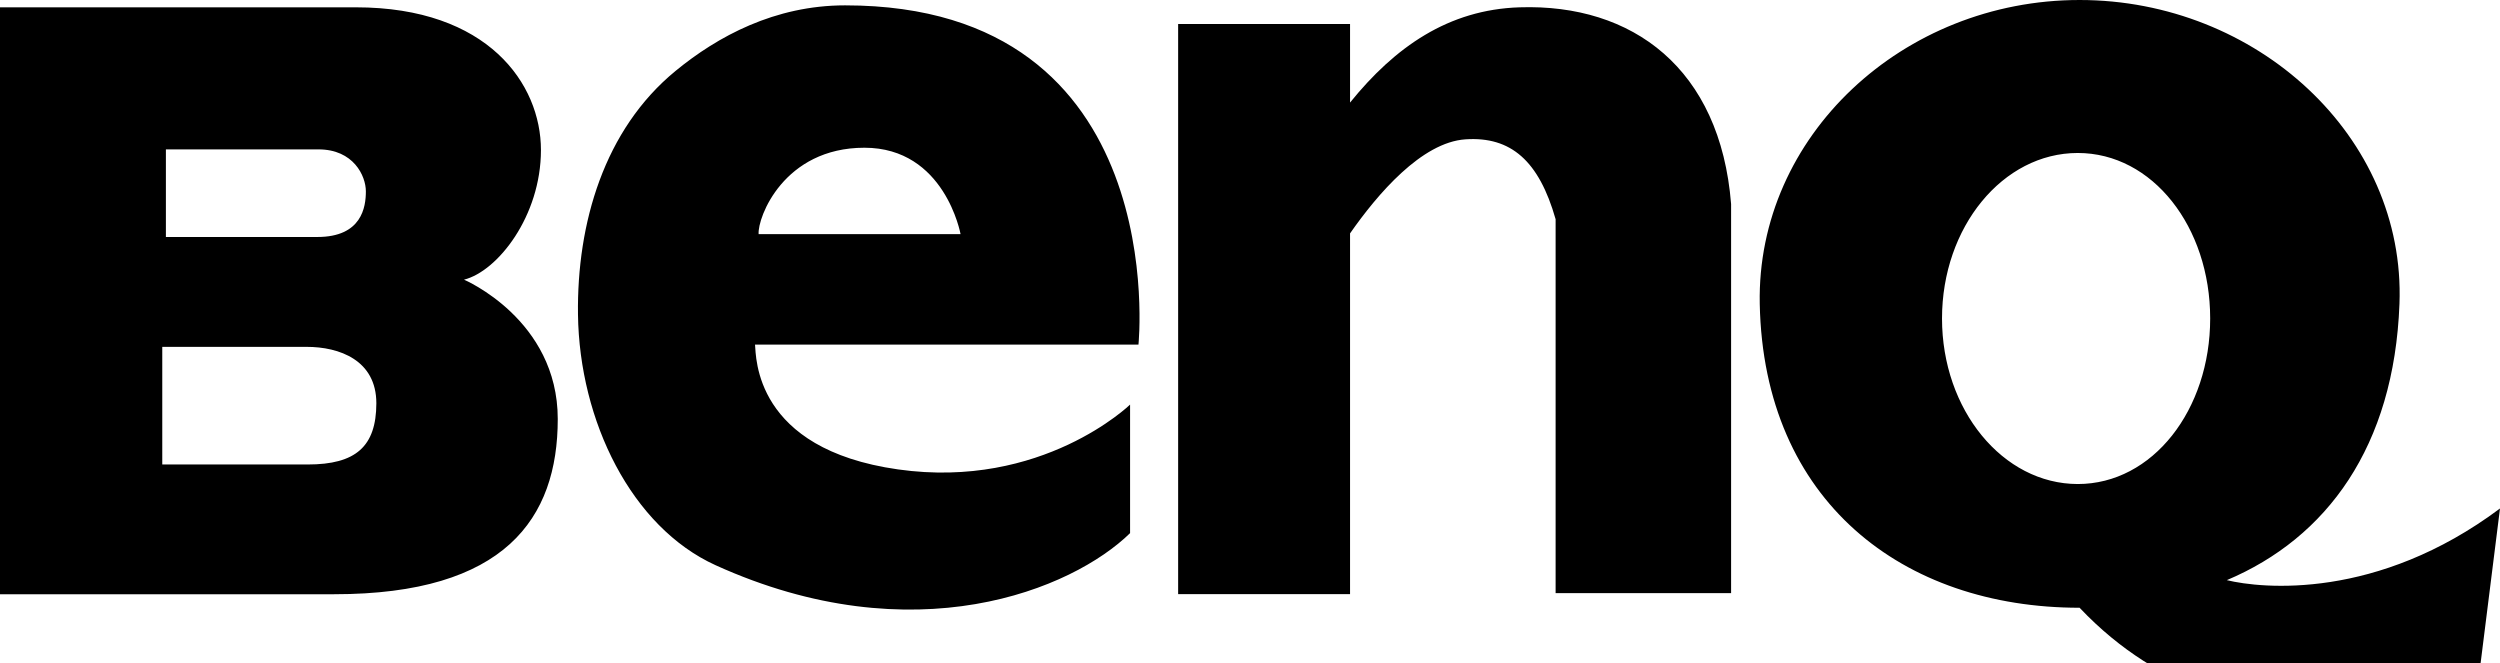 <svg width="98" height="26" viewBox="0 0 98 26" fill="none" xmlns="http://www.w3.org/2000/svg">
<path d="M18.189 10.963C19.508 10.633 21.205 8.469 21.205 5.881C21.205 3.293 19.131 0.287 13.948 0.287H0V23.294H13.1C19.791 23.294 21.864 20.33 21.864 16.425C21.864 12.52 18.189 10.963 18.189 10.963ZM6.503 5.856H12.487C13.854 5.856 14.342 6.891 14.342 7.502C14.342 8.114 14.184 9.29 12.44 9.29H6.503V5.856ZM12.063 18.208H6.361V13.597H12.025C13.297 13.597 14.753 14.115 14.753 15.809C14.749 17.503 13.948 18.208 12.063 18.208ZM33.127 0.21C30.376 0.21 28.132 1.424 26.482 2.78C23.681 5.077 22.61 8.756 22.657 12.331C22.713 16.506 24.756 20.659 28.05 22.156C35.825 25.685 42.037 23.11 44.299 20.899V15.86C44.299 15.86 40.859 19.201 35.204 18.401C29.549 17.601 29.644 13.978 29.597 13.508H44.628C44.628 13.503 45.991 0.21 33.127 0.21ZM29.738 9.179C29.691 8.52 30.727 5.791 33.885 5.791C37.042 5.791 37.654 9.179 37.654 9.179H29.738ZM59.566 0.287C56.777 0.376 54.682 1.843 52.922 4.021V0.941H46.183V23.29H52.922V9.149C53.997 7.609 55.728 5.578 57.446 5.462C59.227 5.342 60.328 6.305 60.98 8.593V23.251H67.859V7.998C67.435 2.682 63.995 0.141 59.566 0.287ZM87.291 22.742C91.21 21.087 93.849 17.511 94.059 11.912C94.307 5.338 88.447 0 81.52 0C74.598 0 68.853 5.334 68.982 11.912C69.136 19.654 74.598 23.824 81.52 23.824C87.903 30.578 97.1 27.109 97.1 27.109L98 19.932C93.185 23.534 88.661 23.076 87.291 22.742ZM76.127 12.485C76.127 8.901 78.509 5.997 81.448 5.997C84.386 5.997 86.639 8.901 86.639 12.485C86.639 16.065 84.386 18.974 81.448 18.974C78.509 18.97 76.127 16.065 76.127 12.485Z" fill="black"/>
</svg>
